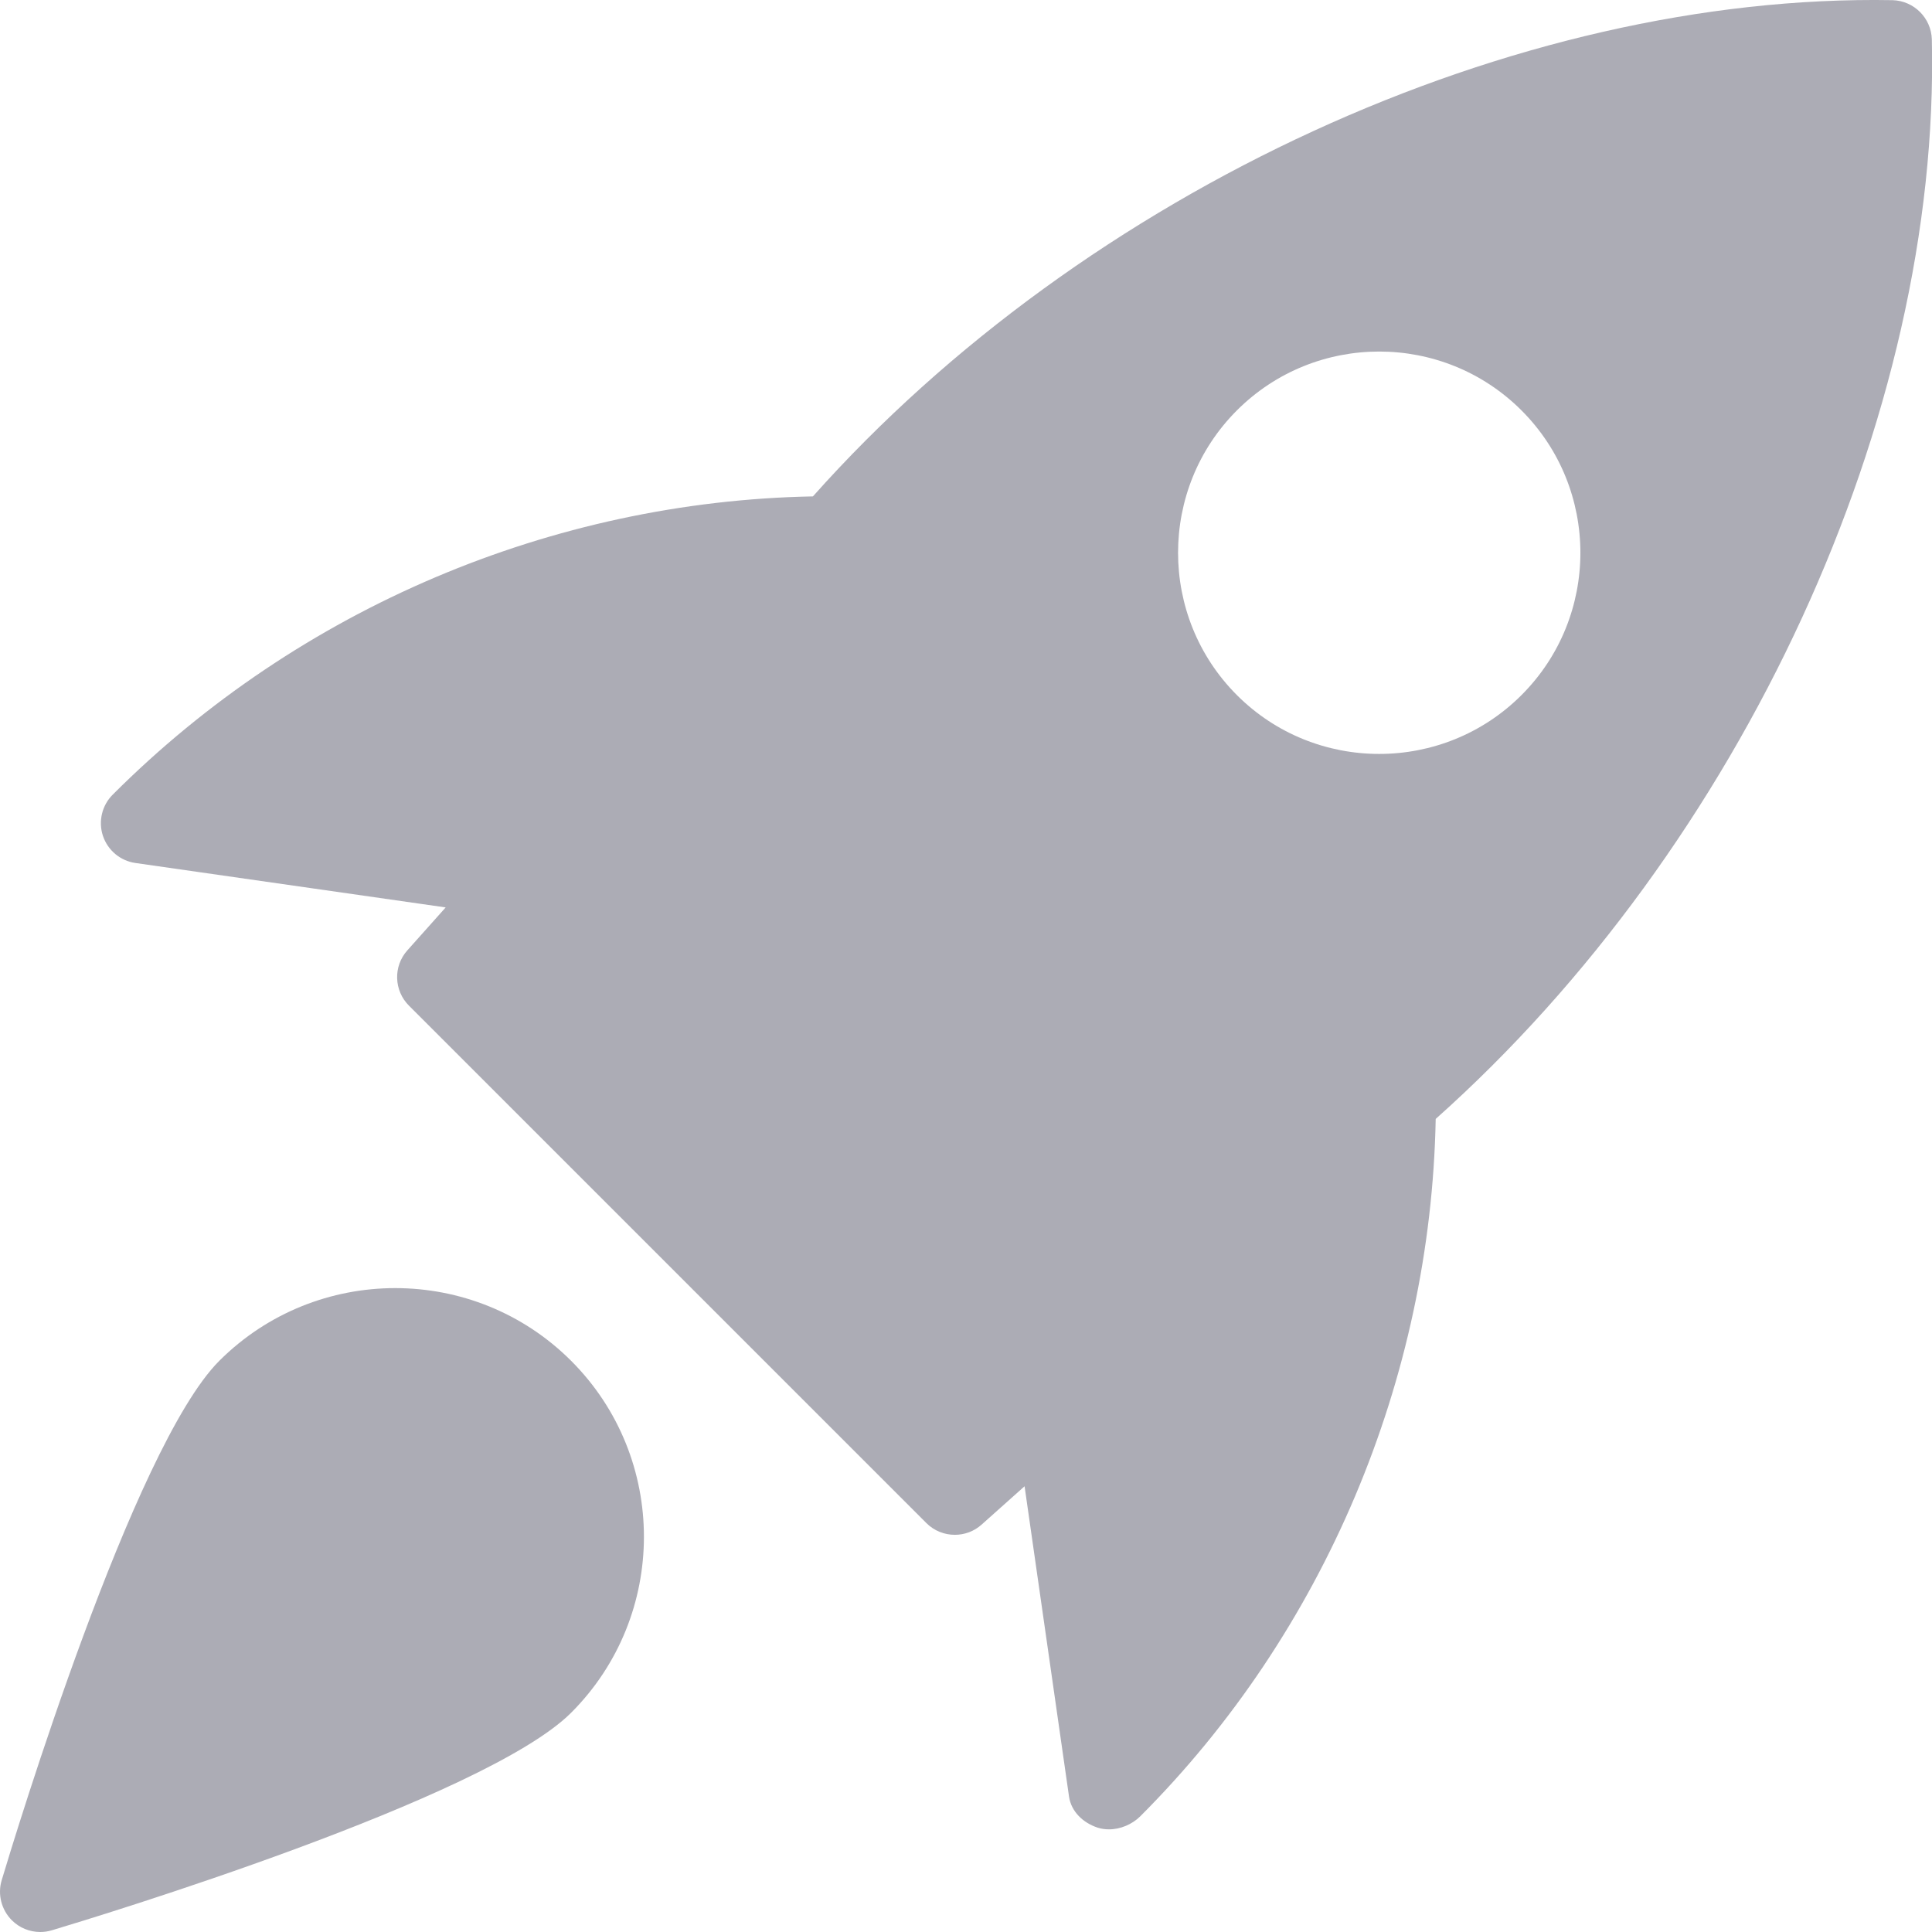 <svg xmlns="http://www.w3.org/2000/svg" width="60" height="60" viewBox="0 0 60 60" fill="none"><path fill-rule="evenodd" clip-rule="evenodd" d="M25.246 15.416C33.702 5.918 47.059 -0.205 58.773 0.005C59.44 0.023 59.977 0.56 59.995 1.225C60.267 12.923 54.095 26.276 44.587 34.749C44.434 42.829 41.122 50.697 35.409 56.41C35.159 56.657 34.797 56.812 34.441 56.812C34.319 56.812 34.199 56.795 34.084 56.758C33.636 56.608 33.267 56.263 33.199 55.792L31.819 46.157L30.486 47.347C30.249 47.56 29.951 47.665 29.654 47.665C29.331 47.665 29.011 47.542 28.769 47.3L12.701 31.232C12.231 30.762 12.208 30.009 12.651 29.514L13.841 28.181L4.205 26.801C3.735 26.734 3.345 26.406 3.195 25.954C3.048 25.504 3.168 25.006 3.505 24.674C9.298 18.881 17.166 15.568 25.246 15.416ZM42.832 23.414C44.434 23.414 46.035 22.804 47.252 21.586C49.69 19.151 49.69 15.183 47.252 12.746C44.814 10.308 40.849 10.308 38.412 12.746C35.977 15.183 35.977 19.148 38.412 21.586C39.629 22.804 41.229 23.414 42.832 23.414ZM0.053 58.39C0.463 57.022 4.135 44.937 6.81 42.262C9.823 39.252 14.723 39.249 17.738 42.262C20.751 45.274 20.751 50.177 17.738 53.19C15.063 55.865 2.978 59.538 1.61 59.947C1.49 59.983 1.37 60 1.25 60C0.923 60 0.605 59.873 0.365 59.633C0.043 59.307 -0.08 58.83 0.053 58.39Z" fill="#ACACB5"></path></svg>